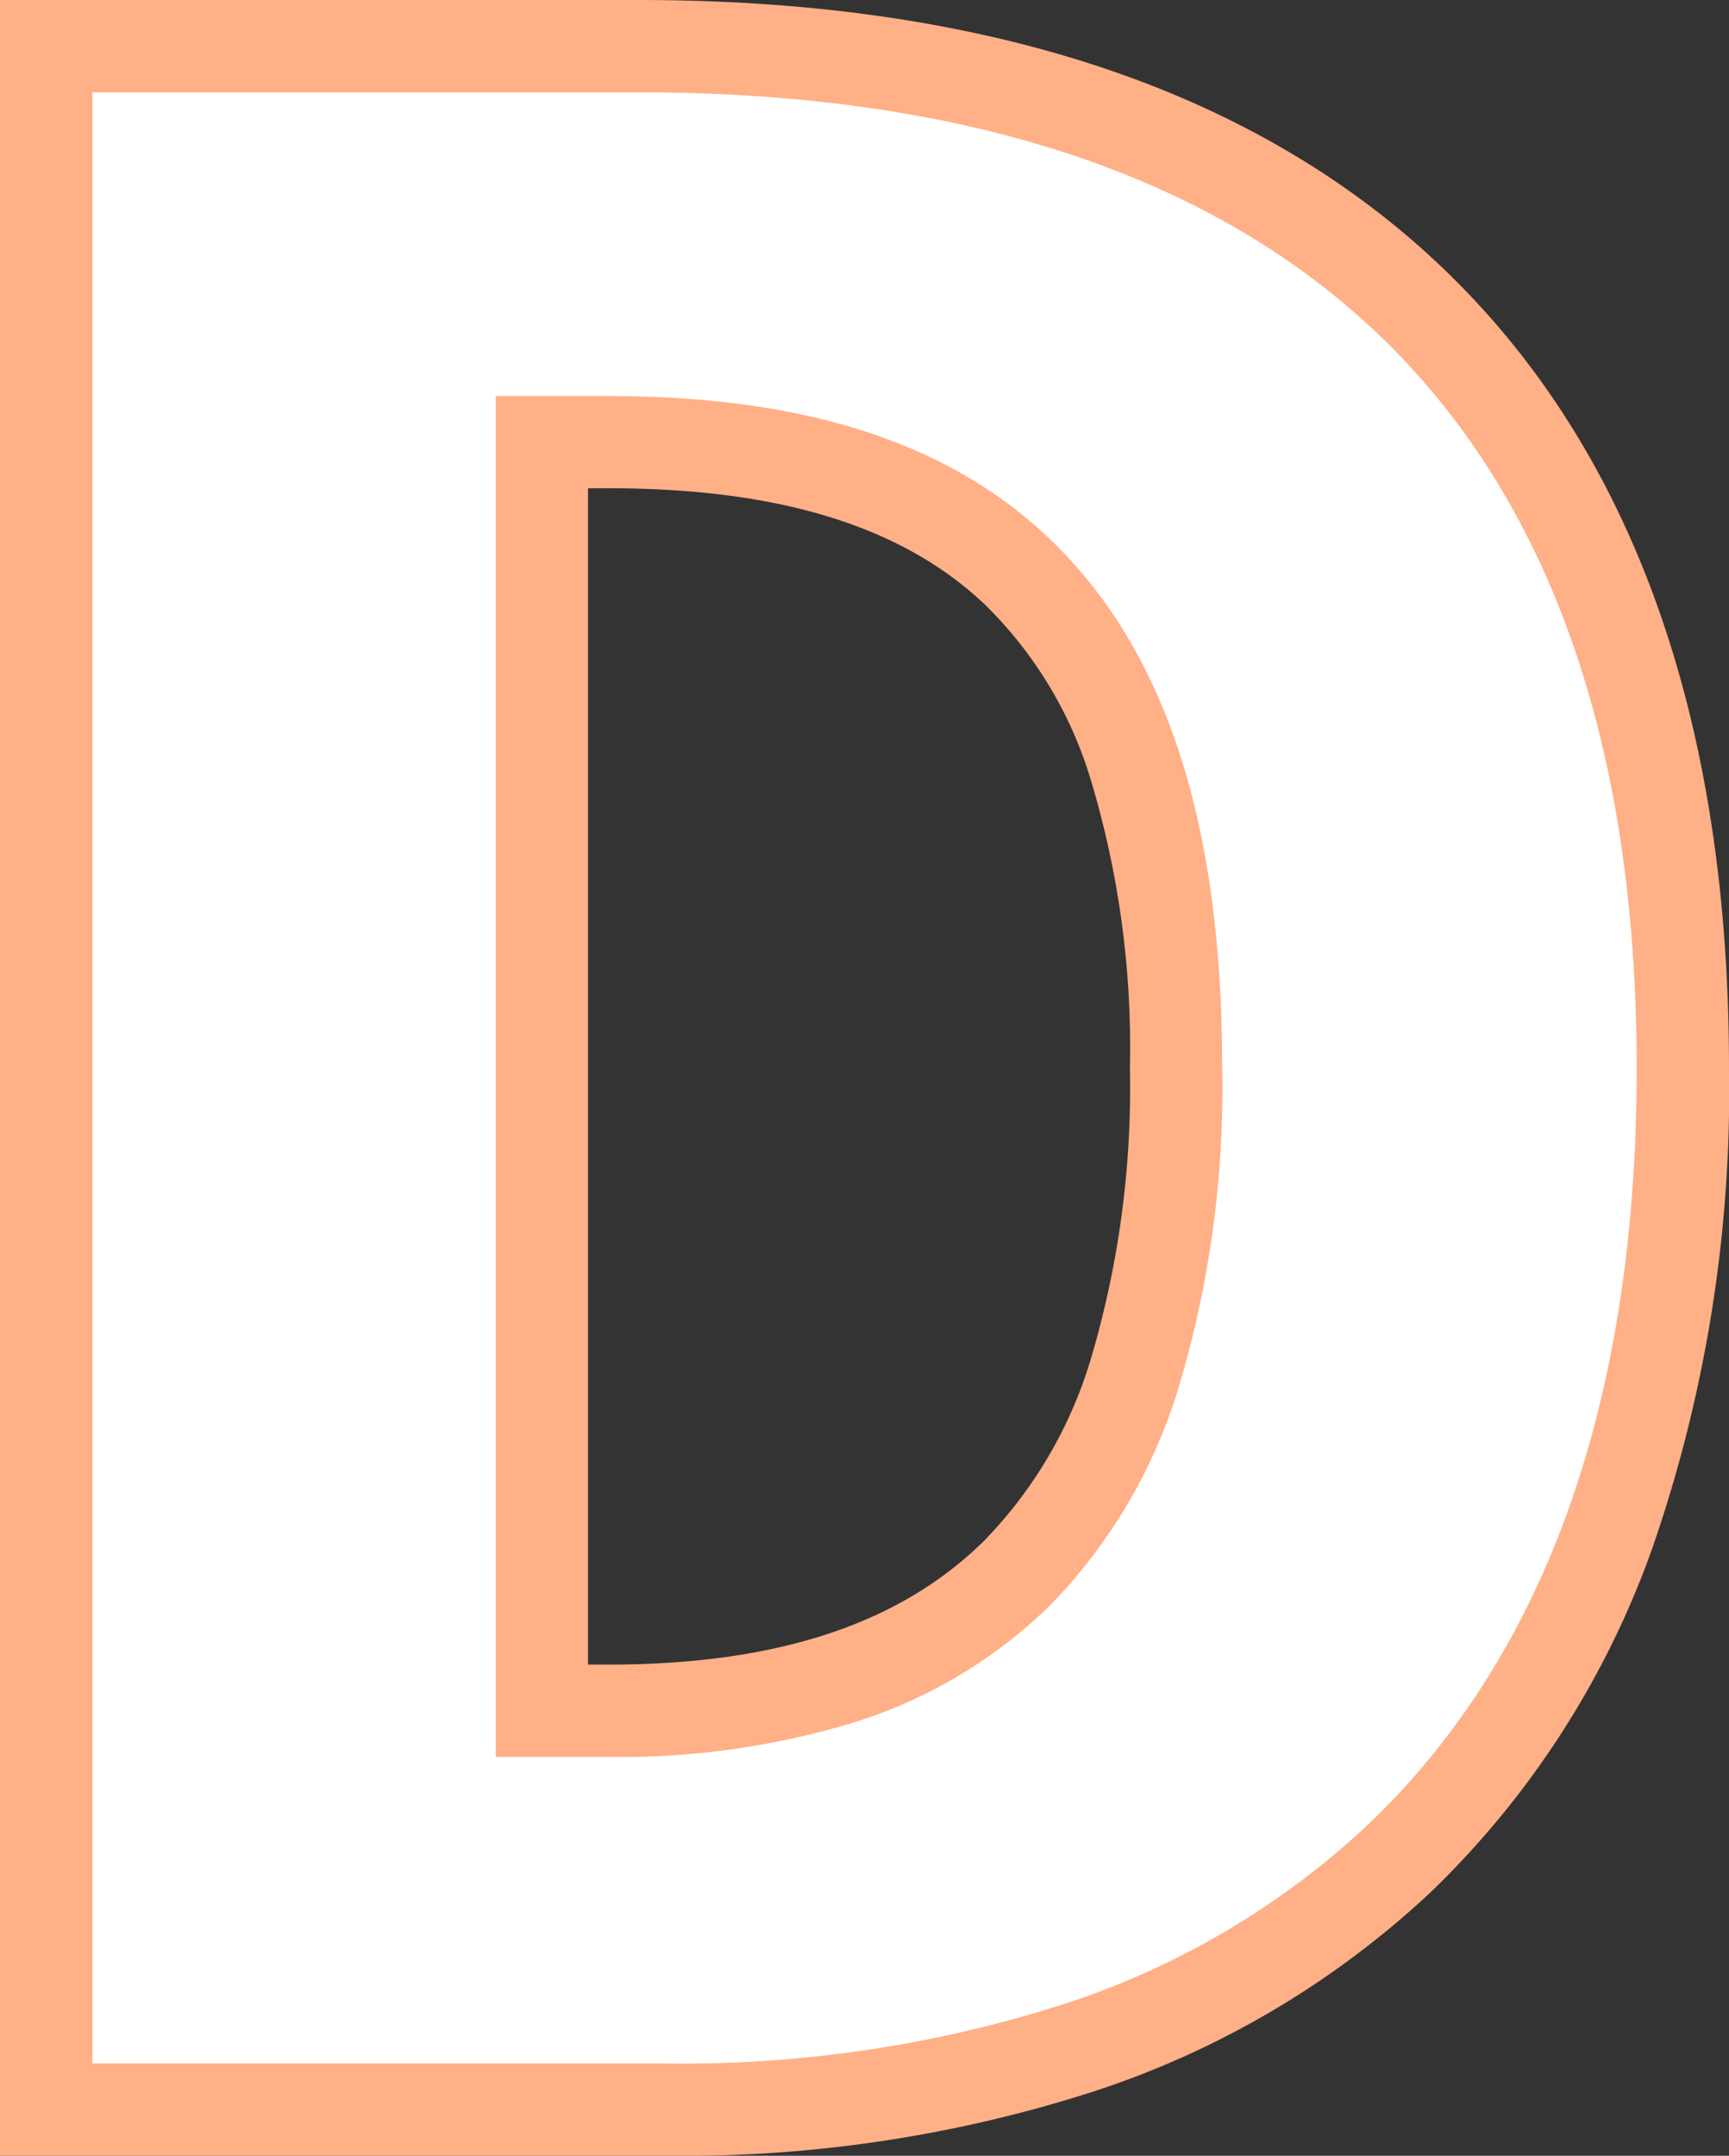 <svg xmlns="http://www.w3.org/2000/svg" width="37.46" height="46.7" viewBox="0 0 37.46 46.7">
  <rect x="0" y="0" width="37.46" height="46.7" fill="#333333" stroke="none"/>
  <g id="グループ_248837" data-name="グループ 248837" transform="translate(-1598.79 -3106.86)">
    <path id="D_small" d="M-16.71,0H-3.27C9.75,0,18.75-7.02,18.75-22.56S9.75-44.7-3.87-44.7H-16.71ZM-5.97-8.64V-36.12h1.44c7.2,0,12.3,2.94,12.3,13.56S2.67-8.64-4.53-8.64Z" transform="translate(1616.5 3152.56)" fill="#fff"/>
    <path id="D_small_-_アウトライン" data-name="D_small - アウトライン" d="M-3.27,1H-17.71V-45.7H-3.87c7.323,0,13.073,1.851,17.09,5.5,4.333,3.938,6.53,9.872,6.53,17.638a30.208,30.208,0,0,1-1.671,10.427,19.329,19.329,0,0,1-4.766,7.4A19.54,19.54,0,0,1,5.983-.392,29.011,29.011,0,0,1-3.27,1ZM-15.71-1H-3.27A27.026,27.026,0,0,0,5.344-2.287a17.557,17.557,0,0,0,6.588-3.889c3.86-3.681,5.818-9.193,5.818-16.384s-1.977-12.614-5.875-16.157C8.237-42.024,2.94-43.7-3.87-43.7H-15.71ZM-4.53-7.64H-6.97V-37.12h2.44c4.238,0,7.358,1,9.538,3.072C7.539-31.648,8.77-27.89,8.77-22.56a22.581,22.581,0,0,1-.959,6.967,11.548,11.548,0,0,1-2.788,4.687A10.587,10.587,0,0,1,.733-8.369,17.412,17.412,0,0,1-4.53-7.64Zm-.44-2h.44c3.654,0,6.319-.879,8.147-2.688A9.577,9.577,0,0,0,5.91-16.216a20.617,20.617,0,0,0,.86-6.344,20.1,20.1,0,0,0-.858-6.282A8.9,8.9,0,0,0,3.632-32.6c-1.79-1.7-4.46-2.523-8.162-2.523h-.44Z" transform="translate(1616.5 3152.56)" fill="#ffb086"/>
  </g>
</svg>

